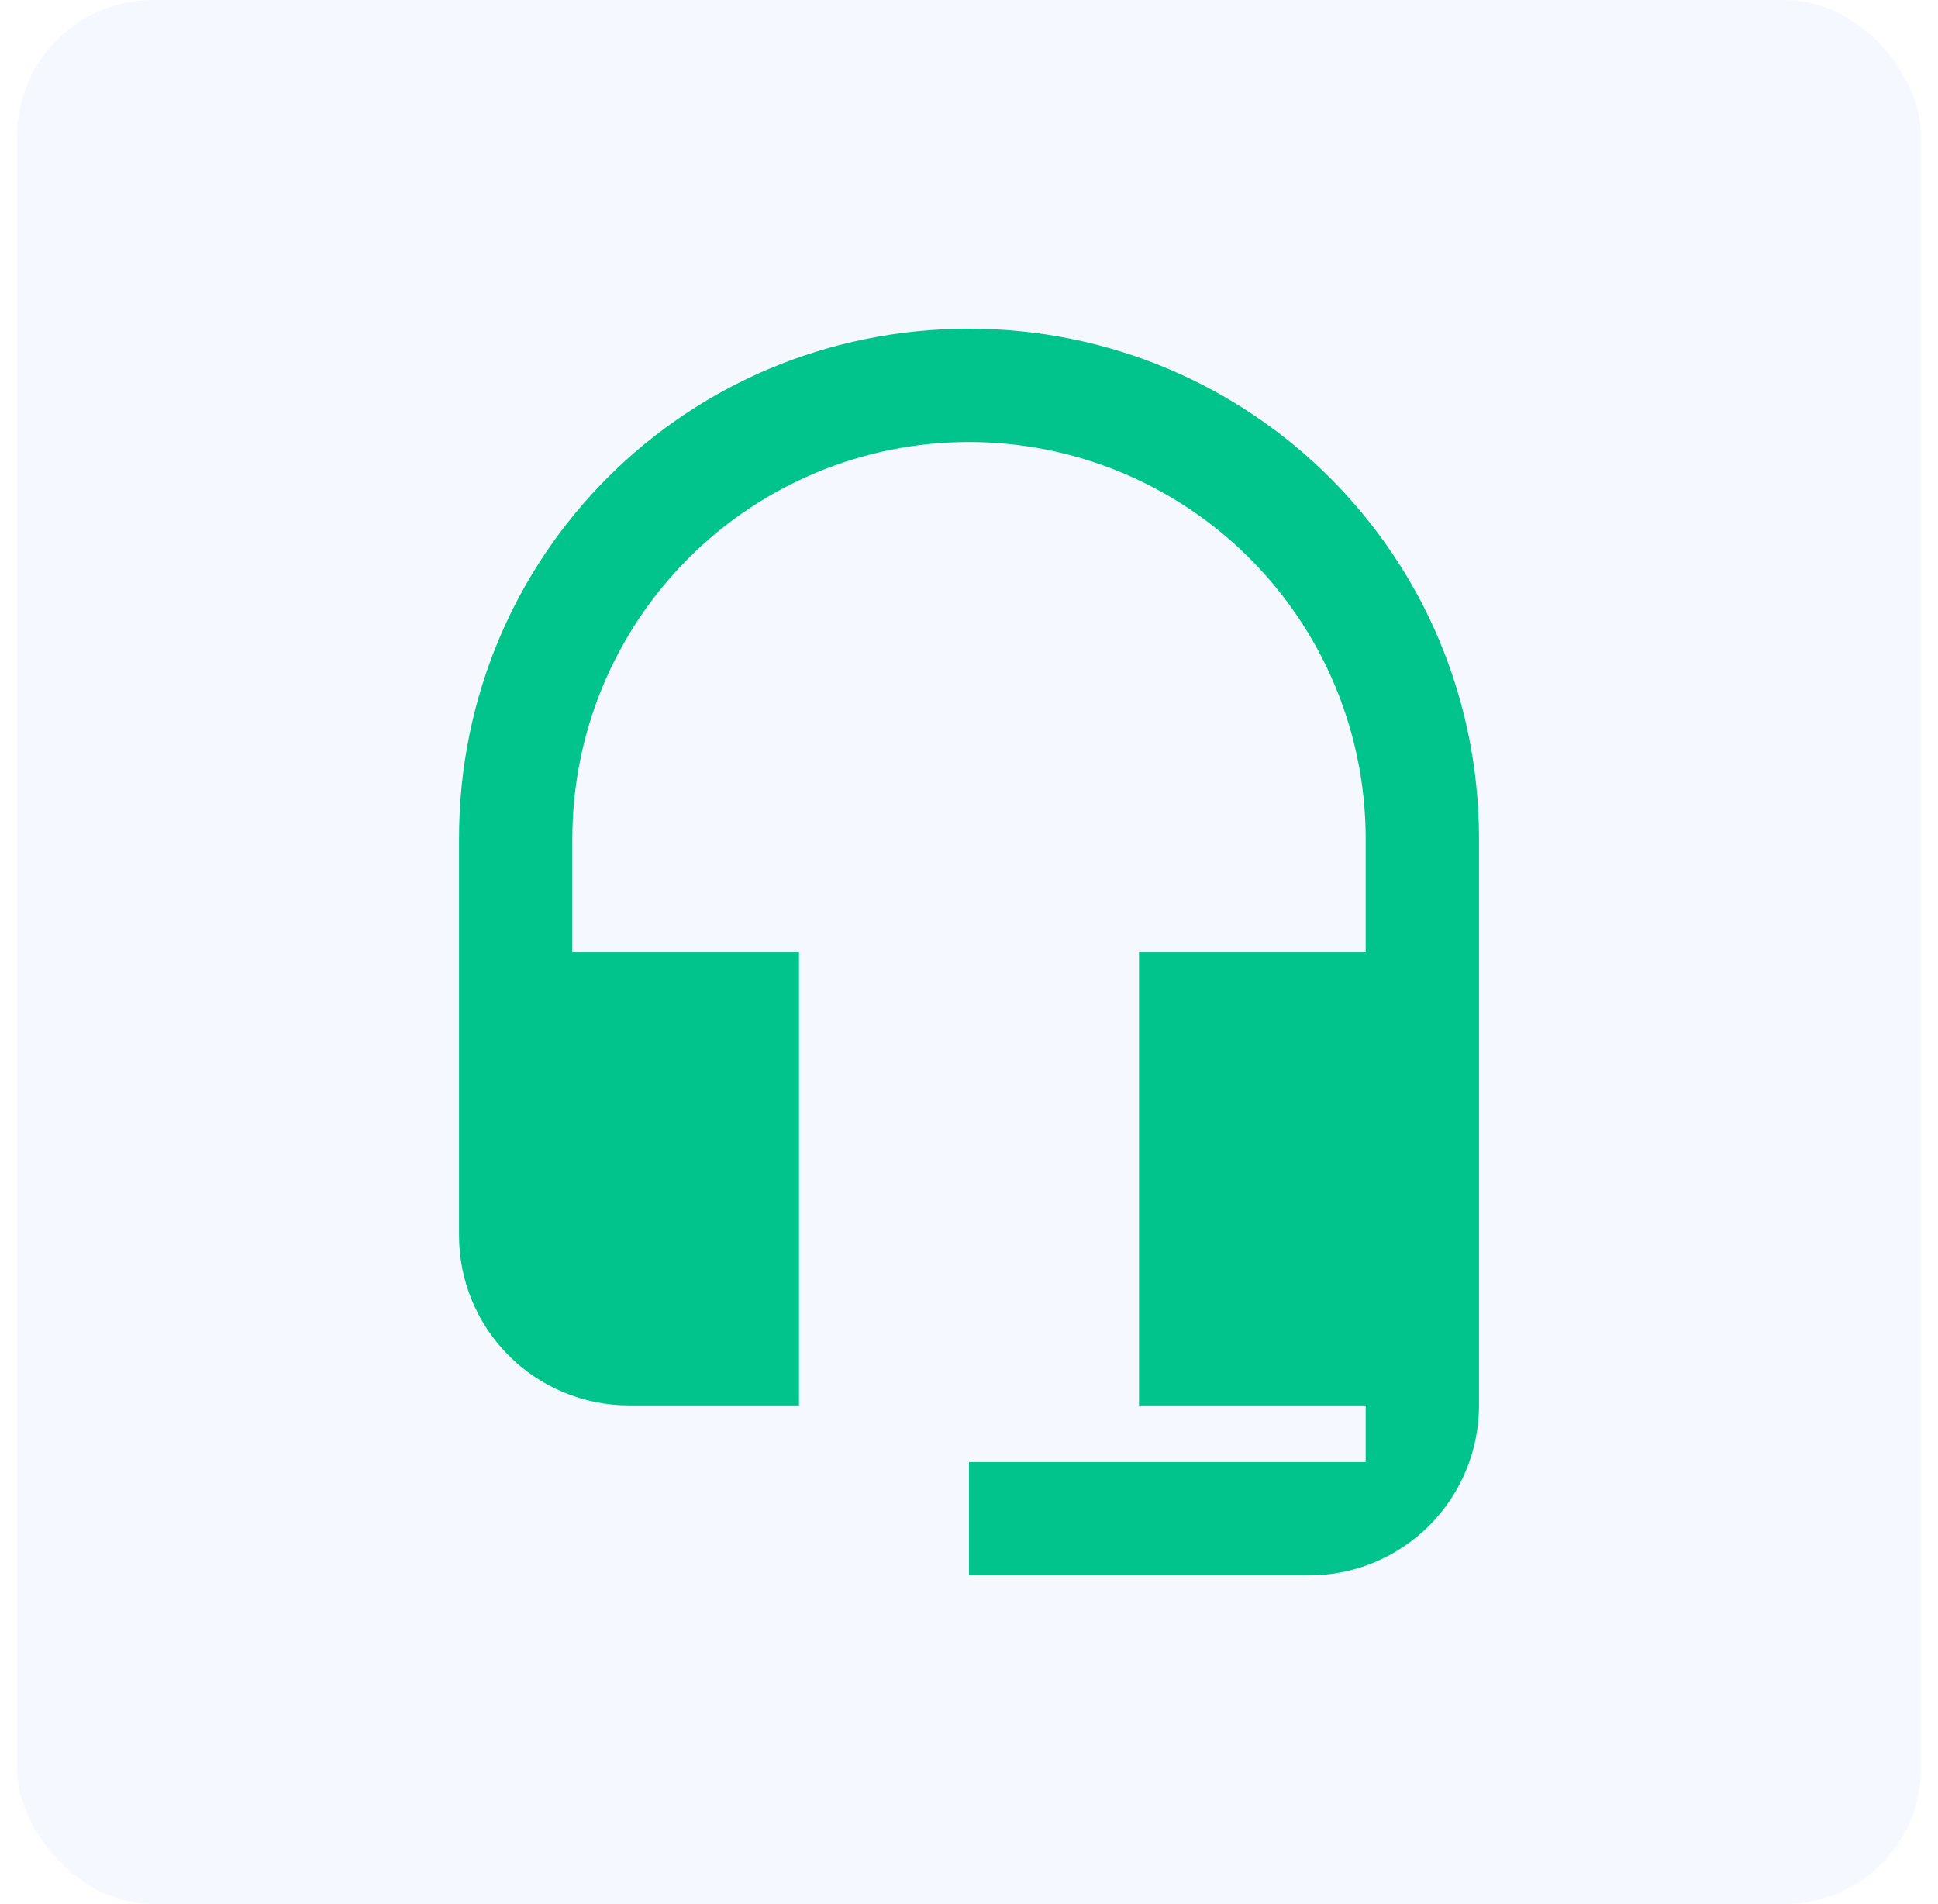 <svg width="57" height="56" viewBox="0 0 57 56" fill="none" xmlns="http://www.w3.org/2000/svg">
<rect x="0.5" width="56" height="56" rx="4" fill="#0075FF" fill-opacity="0.04"/>
<path d="M28.5 9.667C20.167 9.667 13.5 16.333 13.5 24.667V36.333C13.5 37.66 14.027 38.931 14.964 39.869C15.902 40.807 17.174 41.333 18.5 41.333H23.5V28H16.833V24.667C16.833 21.573 18.062 18.605 20.25 16.417C22.438 14.229 25.406 13 28.5 13C31.594 13 34.562 14.229 36.75 16.417C38.938 18.605 40.167 21.573 40.167 24.667V28H33.5V41.333H40.167V43H28.5V46.333H38.5C39.826 46.333 41.098 45.807 42.035 44.869C42.973 43.931 43.5 42.66 43.5 41.333V24.667C43.5 16.333 36.783 9.667 28.5 9.667Z" fill="#00C48B"/>
</svg>

